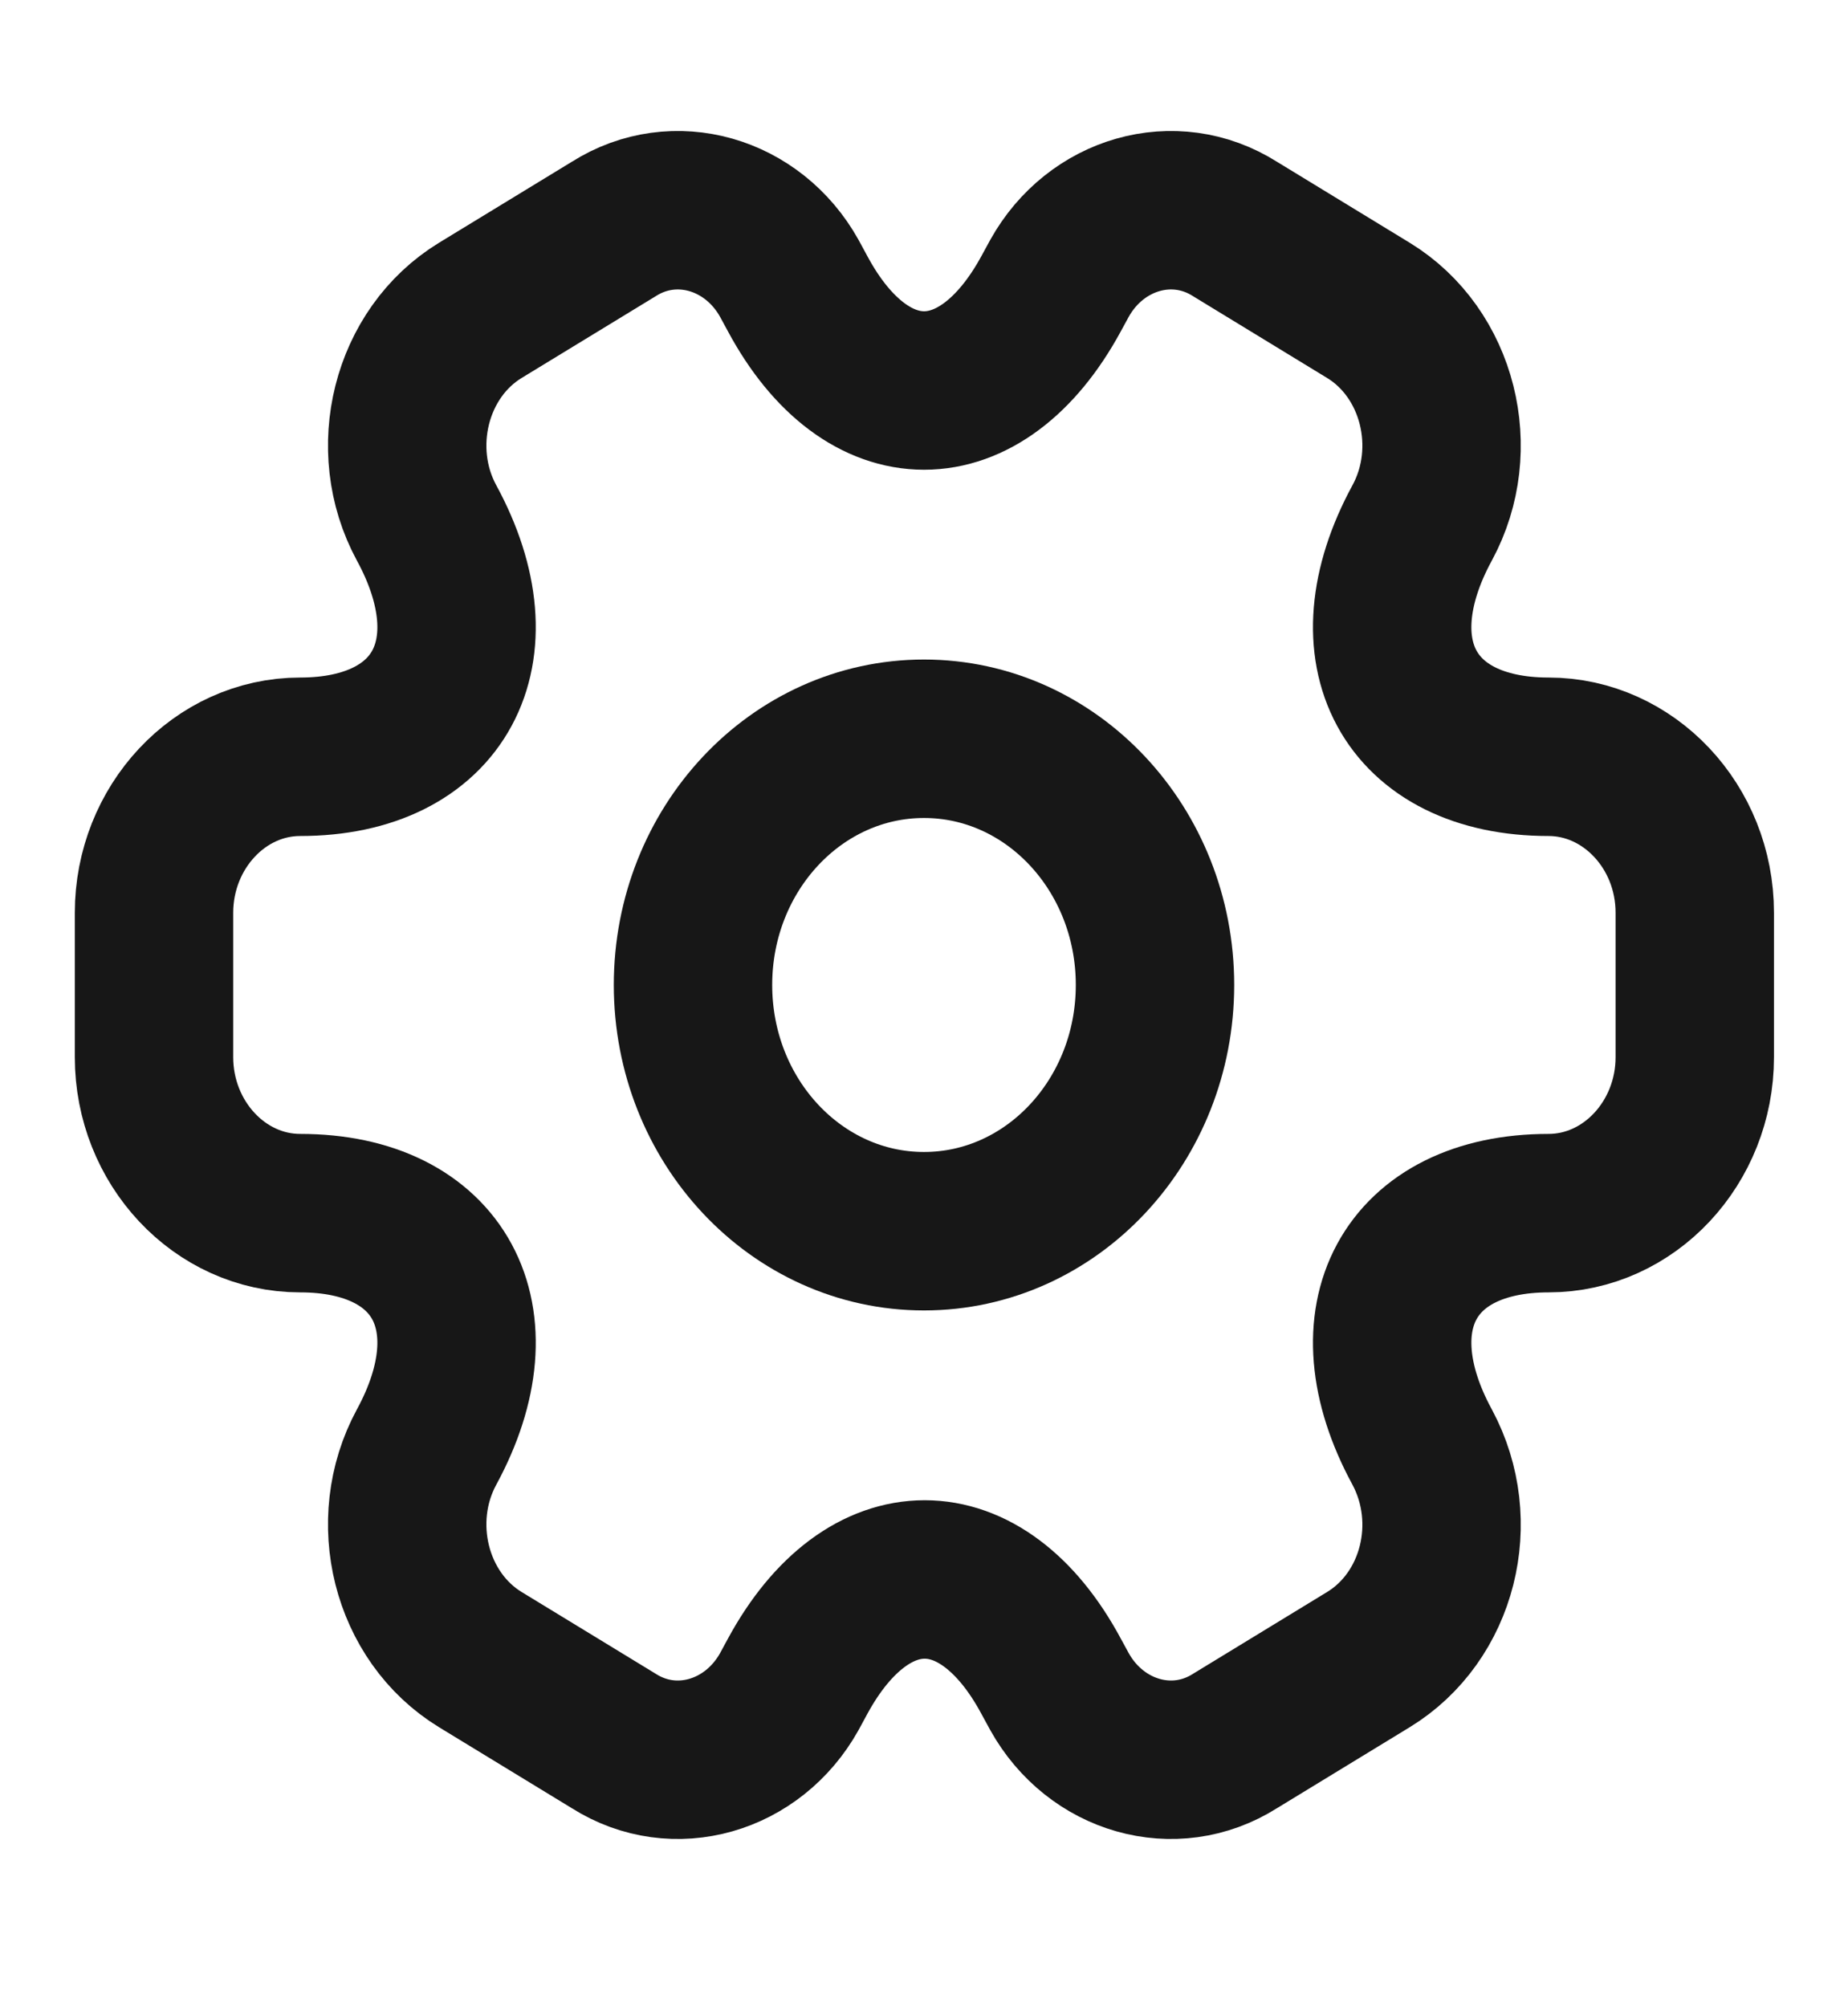 <svg width="35" height="38" viewBox="0 0 35 38" fill="none" xmlns="http://www.w3.org/2000/svg">
<path d="M17.5 23.309C19.916 23.309 21.875 21.222 21.875 18.647C21.875 16.073 19.916 13.986 17.5 13.986C15.084 13.986 13.125 16.073 13.125 18.647C13.125 21.222 15.084 23.309 17.5 23.309Z" stroke="#171717" stroke-width="3" stroke-miterlimit="10" stroke-linecap="round" stroke-linejoin="round"/>
<path d="M2.917 20.015V17.28C2.917 15.664 4.156 14.327 5.687 14.327C8.327 14.327 9.406 12.338 8.079 9.899C7.321 8.5 7.773 6.682 9.1 5.874L11.623 4.336C12.775 3.605 14.262 4.04 14.948 5.268L15.108 5.563C16.421 8.003 18.579 8.003 19.906 5.563L20.067 5.268C20.752 4.04 22.239 3.605 23.392 4.336L25.914 5.874C27.241 6.682 27.694 8.5 26.935 9.899C25.608 12.338 26.687 14.327 29.327 14.327C30.844 14.327 32.098 15.648 32.098 17.28V20.015C32.098 21.631 30.858 22.967 29.327 22.967C26.687 22.967 25.608 24.956 26.935 27.396C27.694 28.81 27.241 30.613 25.914 31.421L23.392 32.959C22.239 33.69 20.752 33.255 20.067 32.027L19.906 31.732C18.594 29.292 16.435 29.292 15.108 31.732L14.948 32.027C14.262 33.255 12.775 33.69 11.623 32.959L9.1 31.421C7.773 30.613 7.321 28.795 8.079 27.396C9.406 24.956 8.327 22.967 5.687 22.967C4.156 22.967 2.917 21.631 2.917 20.015Z" stroke="#171717" stroke-width="3" stroke-miterlimit="10" stroke-linecap="round" stroke-linejoin="round"/>
</svg>
